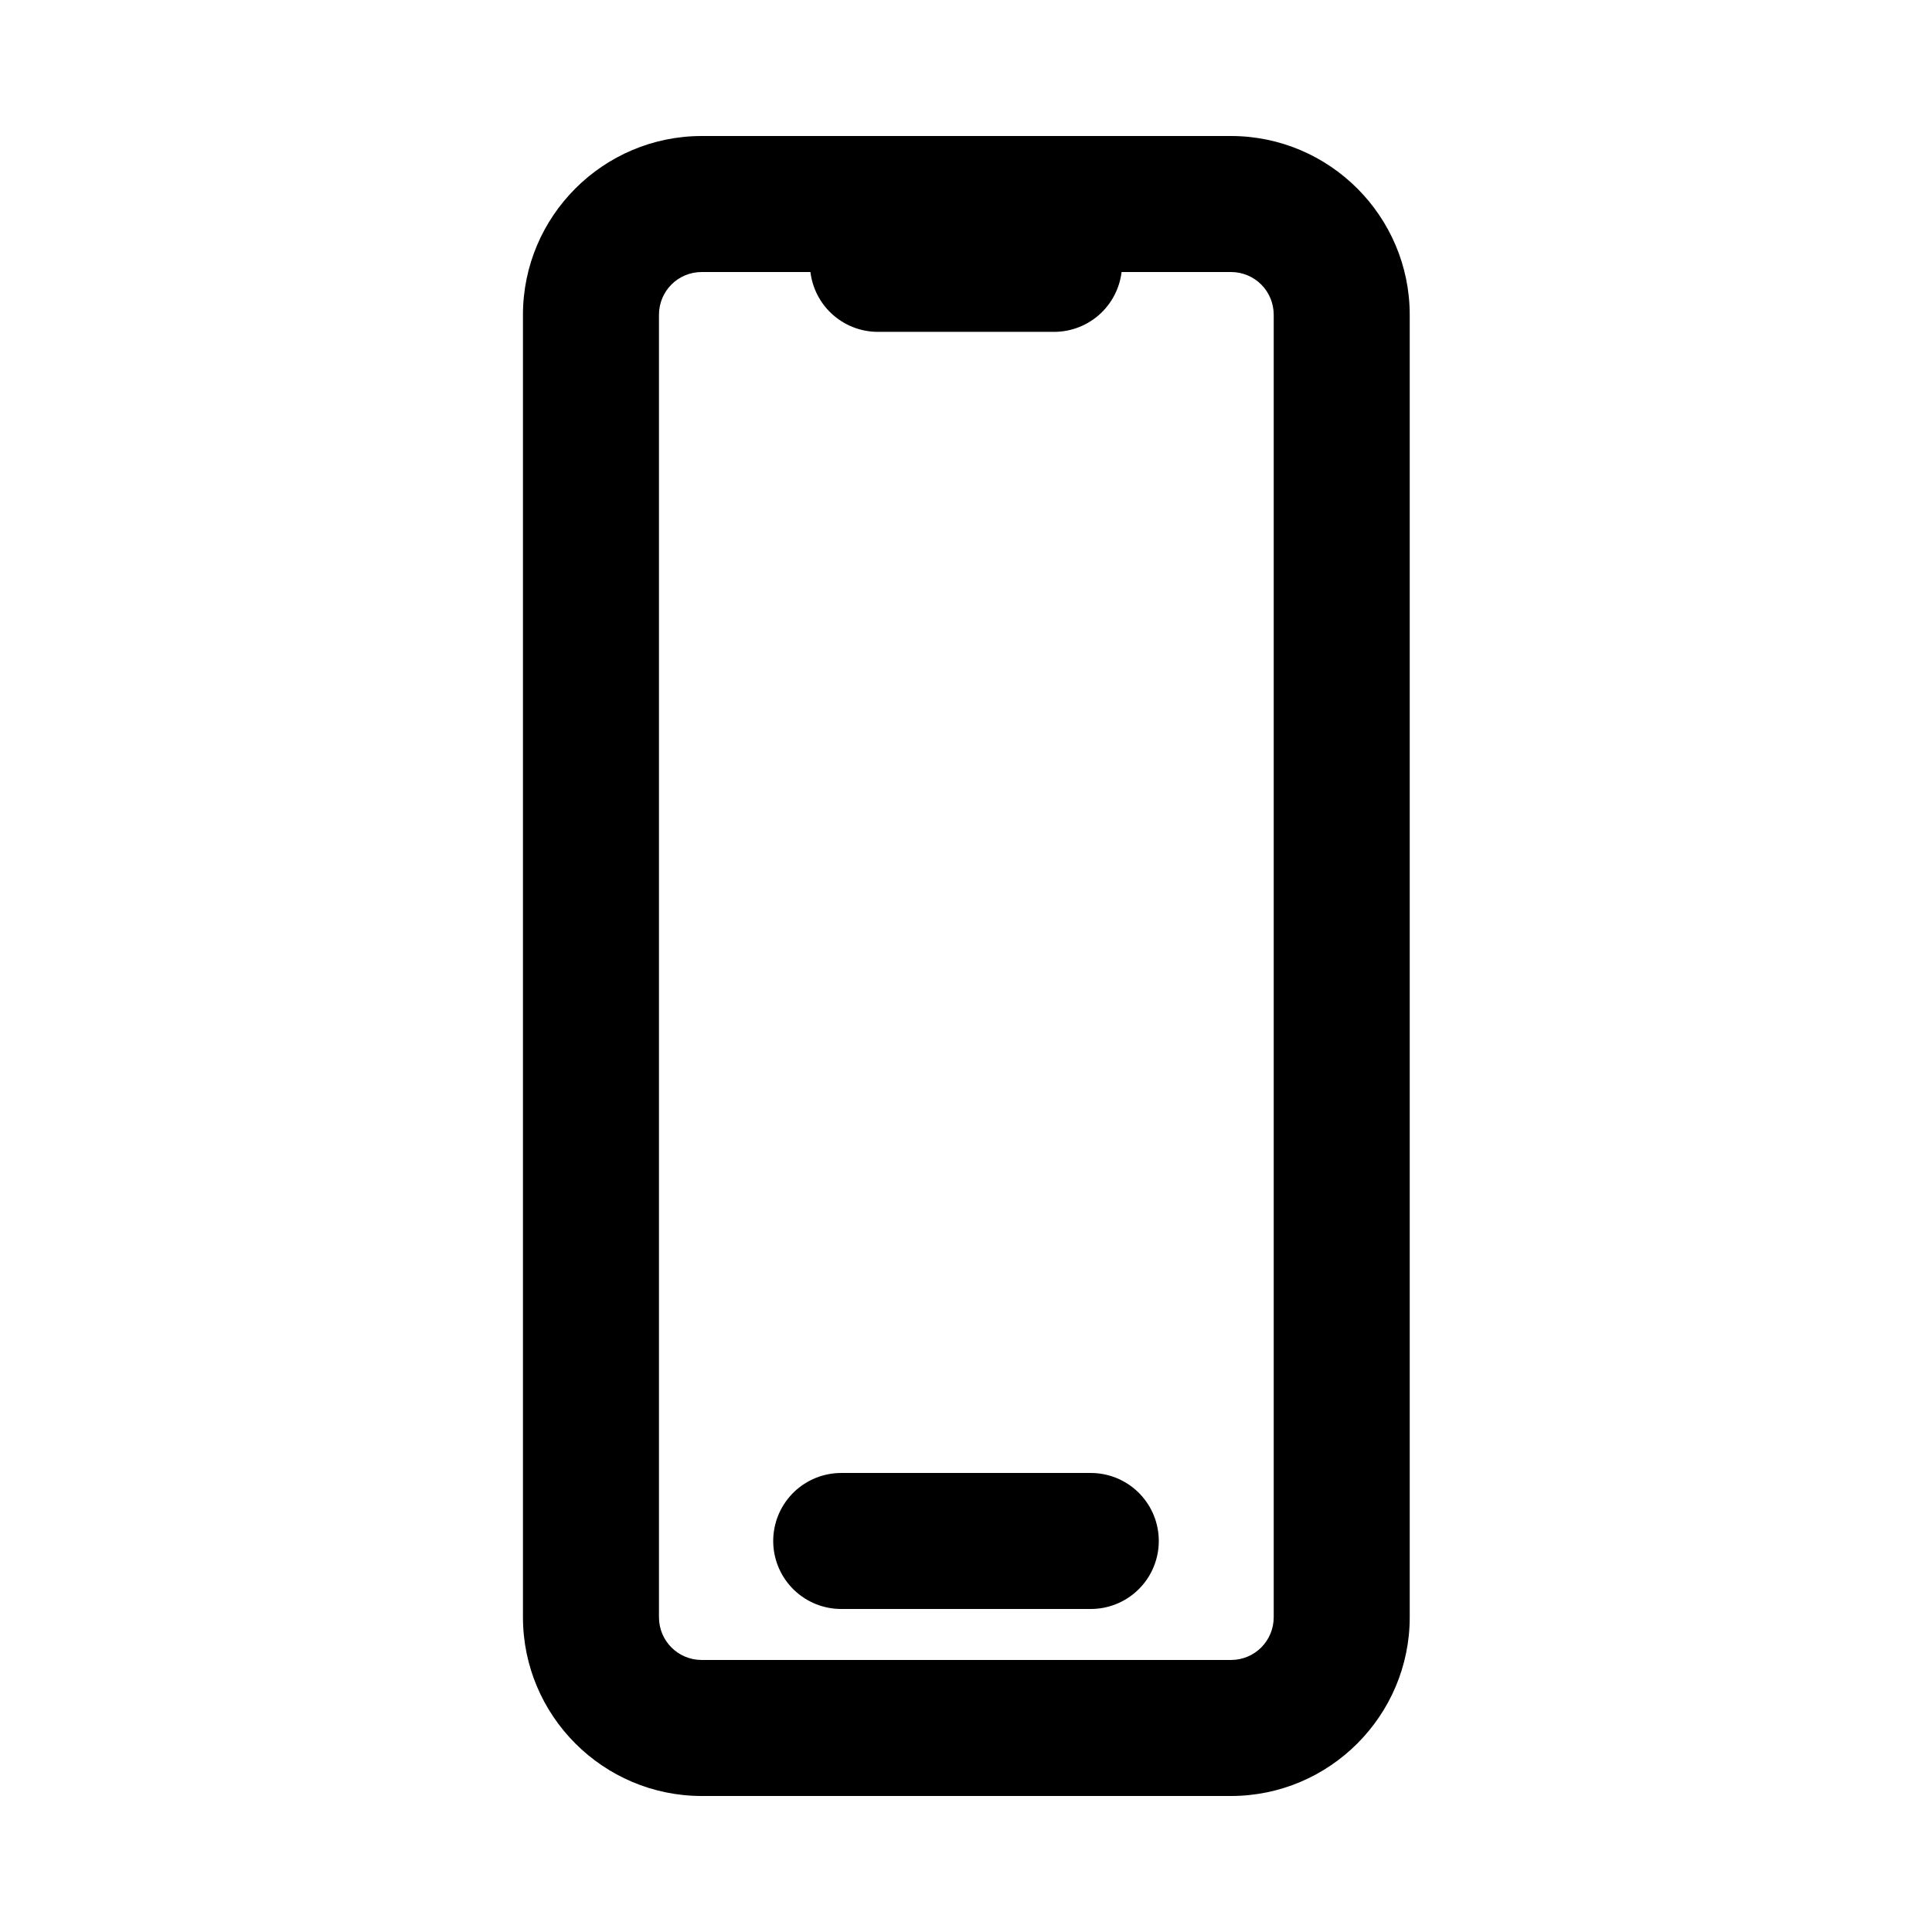 <?xml version="1.0" encoding="UTF-8"?><svg id="Layer_1" xmlns="http://www.w3.org/2000/svg" viewBox="0 0 28.41 28.41"><defs><style>.cls-1{stroke-width:0px;}.cls-2{fill:none;stroke:#000;stroke-linecap:round;stroke-linejoin:round;stroke-width:2px;}</style></defs><path class="cls-1" d="M18.1,4c.35,0,.63.28.63.63v19.15c0,.35-.28.63-.63.63h-7.78c-.35,0-.63-.28-.63-.63V4.63c0-.35.28-.63.63-.63h7.78M18.1,2h-7.78c-1.45,0-2.63,1.18-2.63,2.63v19.15c0,1.45,1.18,2.63,2.63,2.63h7.78c1.45,0,2.63-1.18,2.63-2.63V4.63c0-1.45-1.18-2.63-2.63-2.63h0Z"/><line class="cls-2" x1="12.91" y1="3.88" x2="15.5" y2="3.88"/><line class="cls-2" x1="12.37" y1="22.66" x2="16.04" y2="22.66"/></svg>